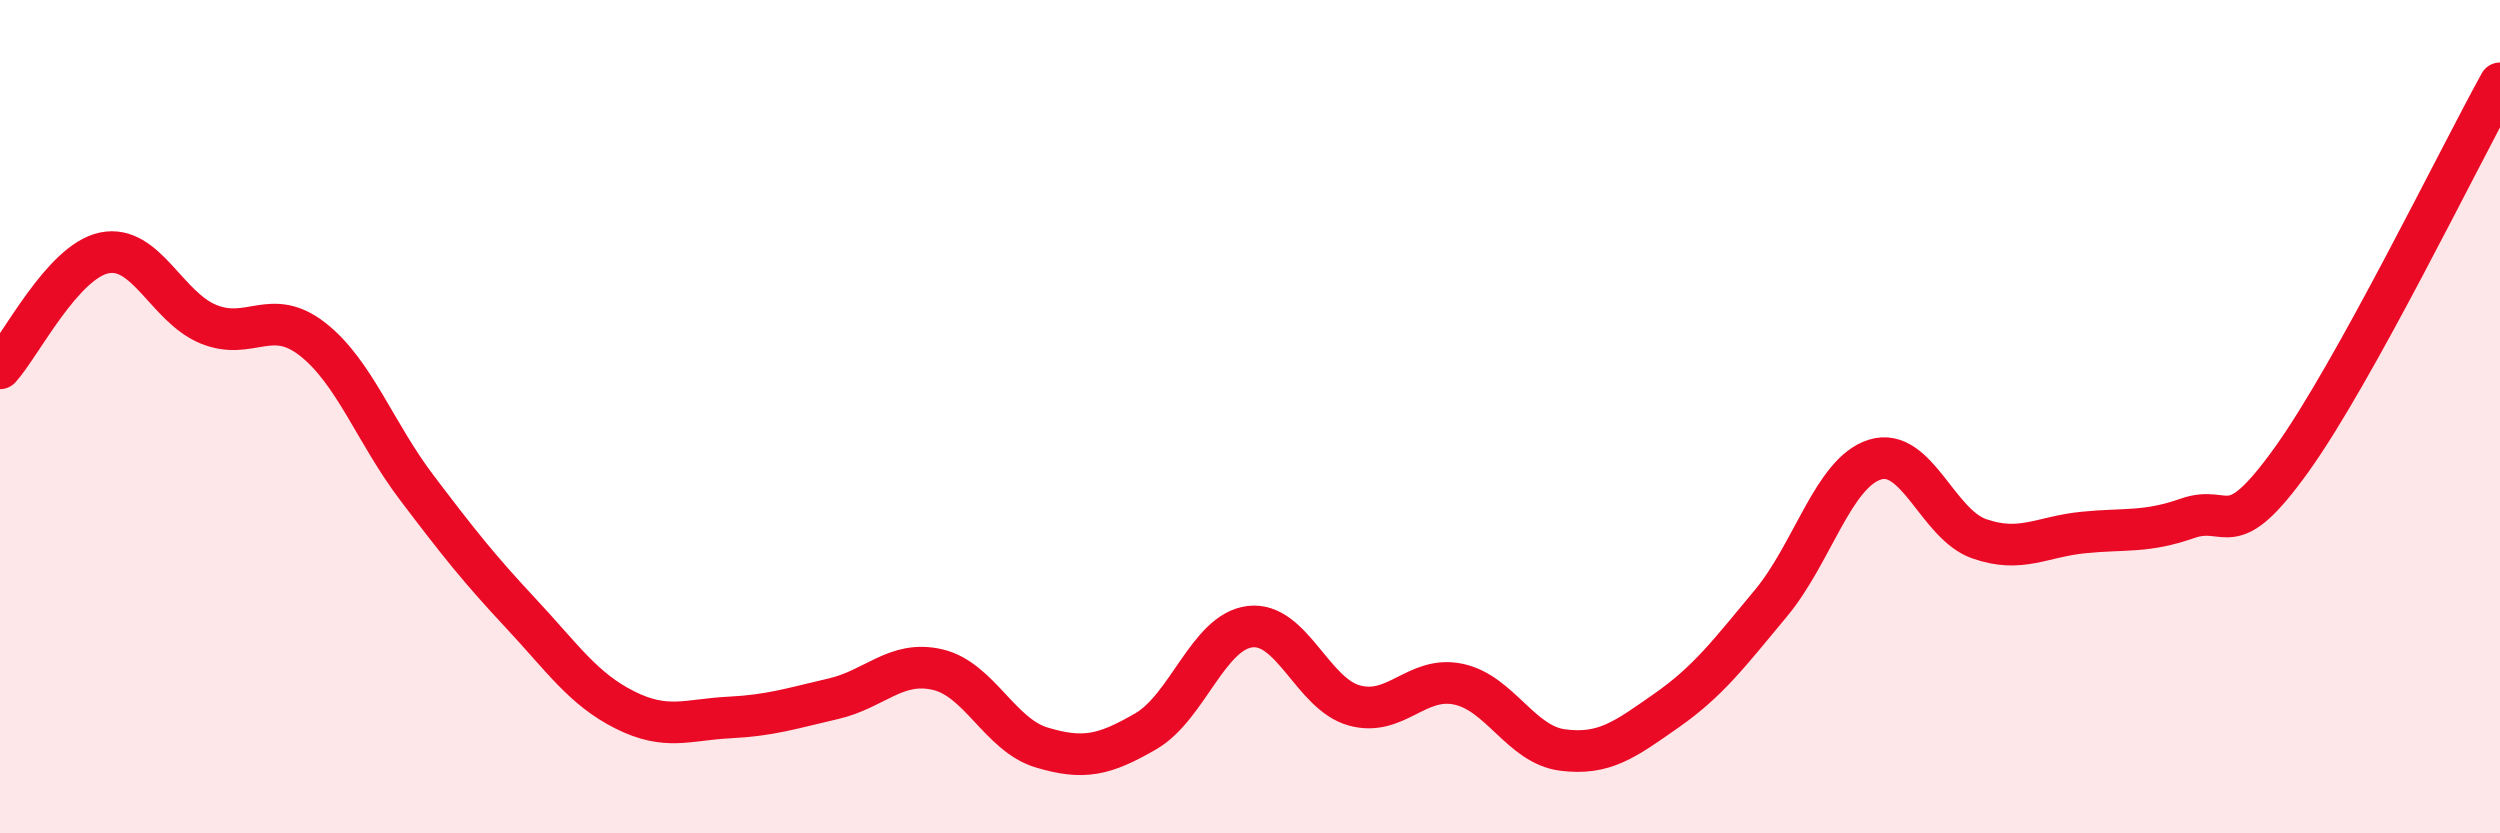 
    <svg width="60" height="20" viewBox="0 0 60 20" xmlns="http://www.w3.org/2000/svg">
      <path
        d="M 0,8.84 C 0.5,8.29 1.5,6.28 2.5,6.07 C 3.5,5.86 4,7.37 5,7.78 C 6,8.19 6.5,7.36 7.5,8.14 C 8.5,8.92 9,10.38 10,11.7 C 11,13.02 11.5,13.65 12.5,14.72 C 13.5,15.79 14,16.54 15,17.04 C 16,17.54 16.5,17.27 17.5,17.22 C 18.5,17.17 19,17 20,16.77 C 21,16.54 21.5,15.84 22.5,16.07 C 23.5,16.3 24,17.64 25,17.94 C 26,18.24 26.5,18.13 27.5,17.55 C 28.5,16.97 29,15.16 30,15.04 C 31,14.92 31.5,16.65 32.5,16.93 C 33.5,17.21 34,16.21 35,16.42 C 36,16.63 36.5,17.87 37.5,18 C 38.5,18.13 39,17.75 40,17.05 C 41,16.35 41.5,15.68 42.5,14.48 C 43.5,13.28 44,11.34 45,11.03 C 46,10.72 46.5,12.58 47.5,12.93 C 48.5,13.28 49,12.88 50,12.78 C 51,12.68 51.5,12.79 52.5,12.44 C 53.5,12.09 53.5,13.12 55,11.03 C 56.5,8.94 59,3.81 60,2L60 20L0 20Z"
        fill="#EB0A25"
        opacity="0.1"
        stroke-linecap="round"
        stroke-linejoin="round"
      />
      <path
        d="M 0,8.84 C 0.5,8.29 1.5,6.28 2.5,6.07 C 3.5,5.86 4,7.37 5,7.78 C 6,8.19 6.5,7.36 7.5,8.14 C 8.5,8.92 9,10.38 10,11.7 C 11,13.02 11.5,13.65 12.5,14.72 C 13.5,15.79 14,16.54 15,17.04 C 16,17.54 16.5,17.27 17.5,17.22 C 18.5,17.17 19,17 20,16.77 C 21,16.54 21.5,15.84 22.5,16.07 C 23.5,16.3 24,17.64 25,17.94 C 26,18.24 26.5,18.13 27.5,17.55 C 28.5,16.97 29,15.16 30,15.04 C 31,14.92 31.5,16.65 32.5,16.93 C 33.5,17.21 34,16.21 35,16.42 C 36,16.63 36.5,17.87 37.5,18 C 38.5,18.13 39,17.75 40,17.05 C 41,16.35 41.5,15.68 42.5,14.48 C 43.5,13.28 44,11.34 45,11.03 C 46,10.72 46.5,12.58 47.5,12.93 C 48.5,13.28 49,12.88 50,12.78 C 51,12.68 51.5,12.79 52.5,12.44 C 53.5,12.09 53.5,13.12 55,11.03 C 56.5,8.94 59,3.81 60,2"
        stroke="#EB0A25"
        stroke-width="1"
        fill="none"
        stroke-linecap="round"
        stroke-linejoin="round"
      />
    </svg>
  